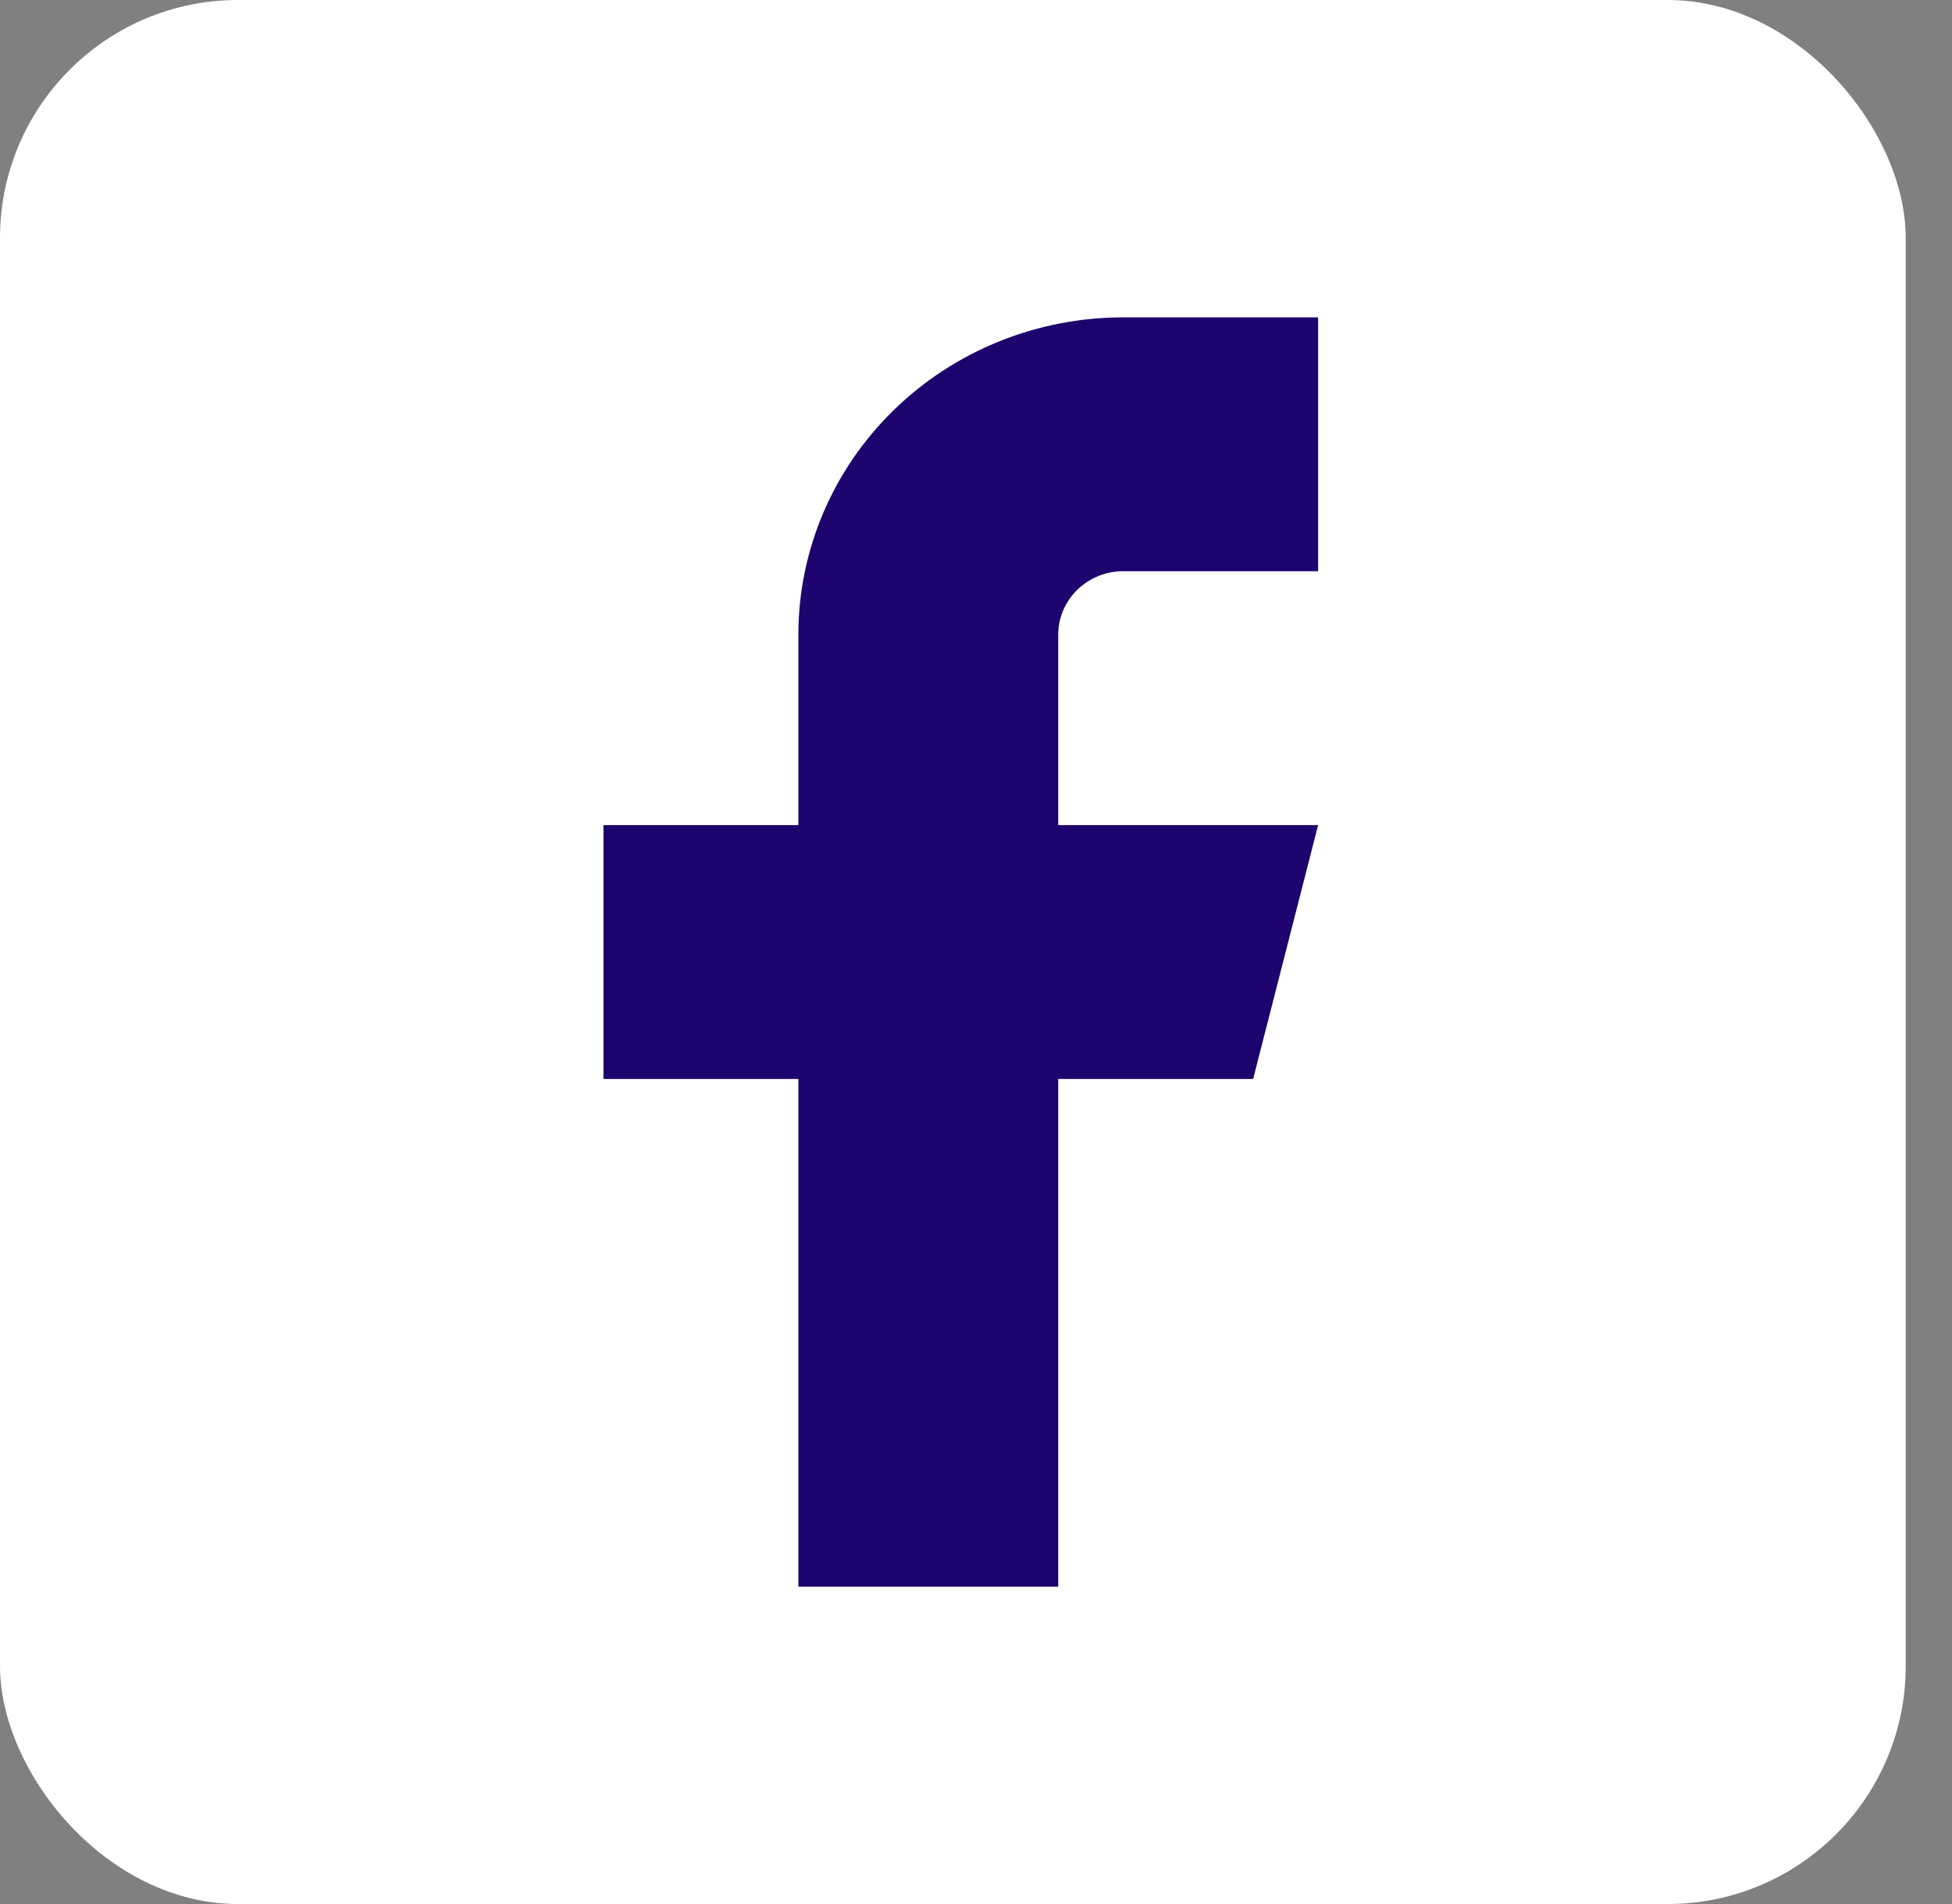 <svg width="41" height="40" viewBox="0 0 41 40" fill="none" xmlns="http://www.w3.org/2000/svg">
<rect x="0" y="0" width="41" height="40" fill="#808080" stroke="none"/>
<rect width="40.028" height="40" rx="5" fill="white"/>
<path d="M27.686 6.667H23.592C21.783 6.667 20.047 7.369 18.768 8.62C17.488 9.87 16.769 11.566 16.769 13.334V17.334H12.675V22.667H16.769V33.334H22.227V22.667H26.321L27.686 17.334H22.227V13.334C22.227 12.98 22.371 12.641 22.627 12.391C22.883 12.141 23.23 12 23.592 12H27.686V6.667Z" fill="#1D036E"/>
</svg>

